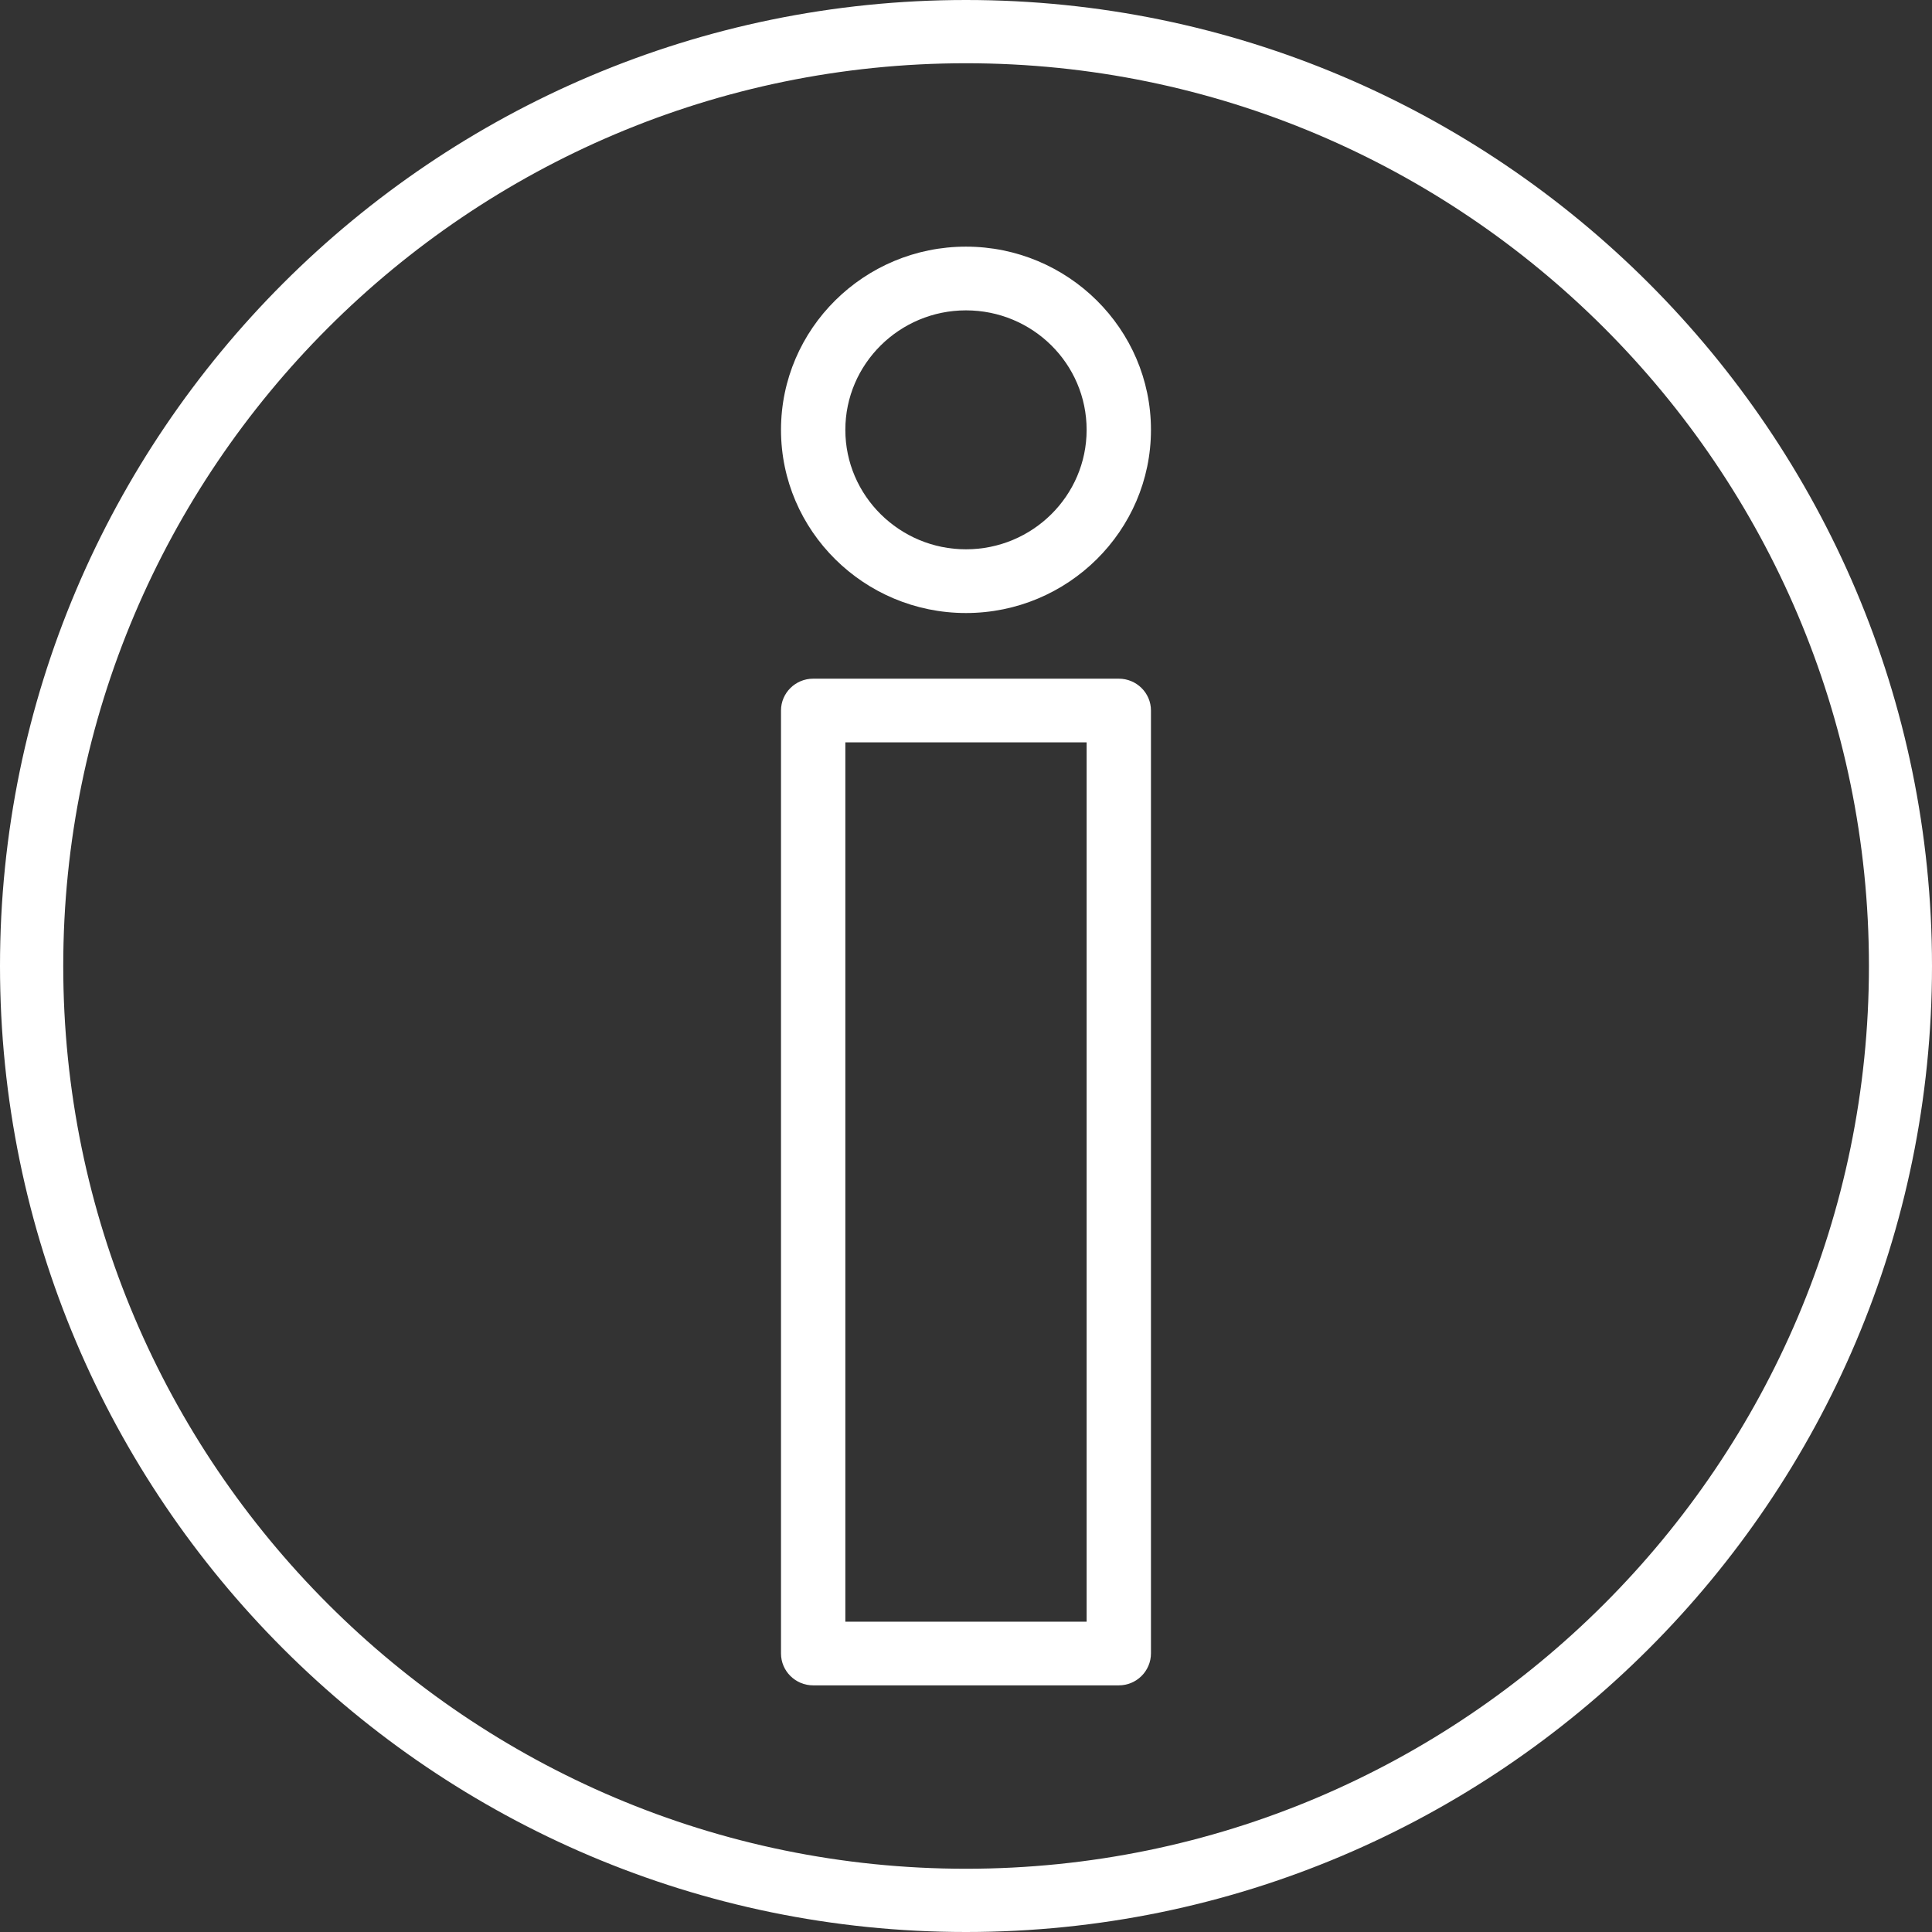 <?xml version="1.0" encoding="UTF-8"?>
<svg width="53px" height="53px" viewBox="0 0 53 53" version="1.1" xmlns="http://www.w3.org/2000/svg" xmlns:xlink="http://www.w3.org/1999/xlink">
    <rect x="0" y="0" width="53" height="53" fill="#333333" stroke="none"/>
    <title>Graphic/Icon</title>
    <g id="Page-1" stroke="none" stroke-width="1" fill="none" fill-rule="evenodd">
        <g id="Graphic/Icon" fill="#FFFFFF" fill-rule="nonzero">
            <g id="Group" transform="translate(21.425, 6.766)">
                <path d="M9.267,39.468 L0.882,39.468 C0.396,39.468 0,39.076 0,38.594 L0,12.725 C0,12.243 0.396,11.852 0.882,11.852 L9.267,11.852 C9.753,11.852 10.149,12.243 10.149,12.725 L10.149,38.589 C10.149,39.076 9.753,39.468 9.267,39.468 Z M1.765,37.721 L8.384,37.721 L8.384,13.599 L1.765,13.599 L1.765,37.721 Z" id="Shape"></path>
                <path d="M5.074,10.051 C2.278,10.051 0,7.795 0,5.026 C0,2.256 2.278,0 5.074,0 C7.871,0 10.149,2.256 10.149,5.026 C10.149,7.795 7.871,10.051 5.074,10.051 Z M5.074,1.748 C3.251,1.748 1.765,3.22 1.765,5.026 C1.765,6.831 3.251,8.303 5.074,8.303 C6.903,8.303 8.384,6.831 8.384,5.026 C8.384,3.214 6.903,1.748 5.074,1.748 Z" id="Shape"></path>
            </g>
            <path d="M26.5,53 C11.886,53 0,41.114 0,26.5 C0,11.886 11.886,0 26.5,0 C41.114,0 53,11.886 53,26.5 C53,41.114 41.114,53 26.5,53 Z M26.5,1.735 C12.843,1.735 1.735,12.843 1.735,26.5 C1.735,40.157 12.848,51.265 26.5,51.265 C40.157,51.265 51.27,40.152 51.27,26.5 C51.27,12.843 40.157,1.735 26.5,1.735 Z" id="Shape"></path>
        </g>
    </g>
</svg>